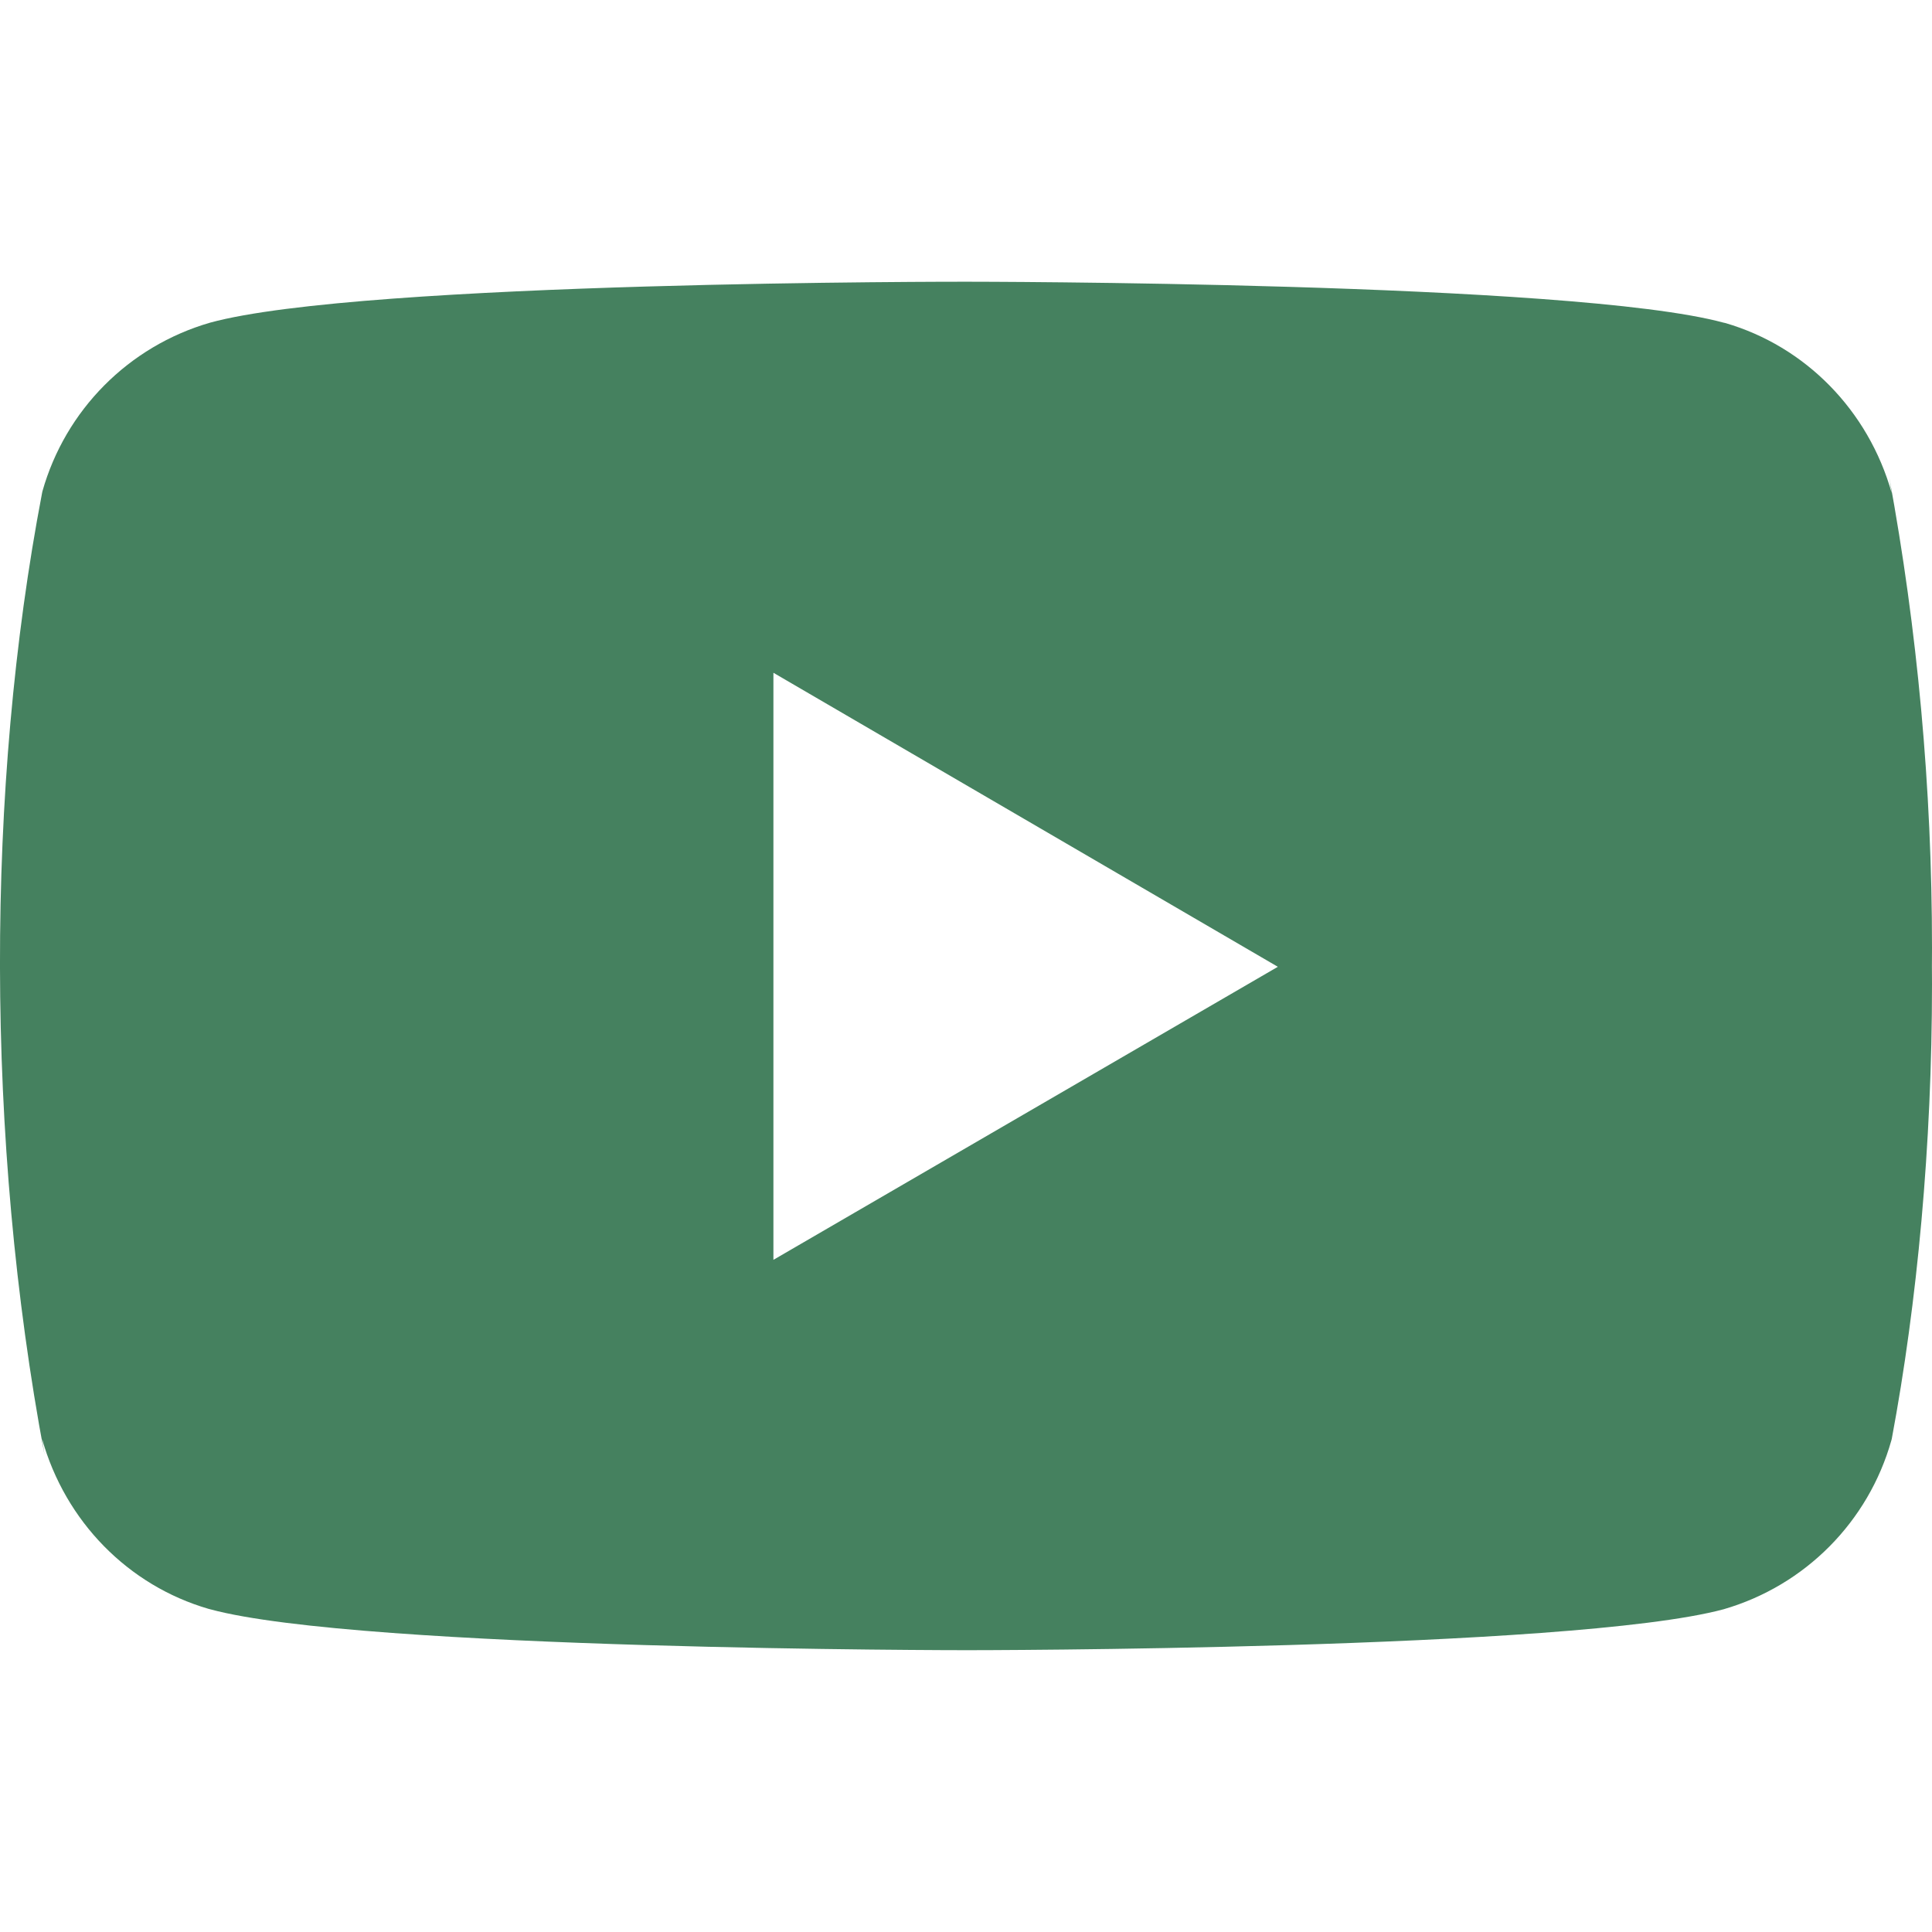 <svg width="22" height="22" viewBox="0 0 22 22" fill="none" xmlns="http://www.w3.org/2000/svg">
<g clip-path="url(#clip0)">
<path d="M21.513 5.435L21.541 5.614C21.275 4.671 20.557 3.943 19.645 3.678L19.626 3.674C17.911 3.208 11.009 3.208 11.009 3.208C11.009 3.208 4.125 3.199 2.393 3.674C1.463 3.943 0.744 4.671 0.483 5.595L0.479 5.614C-0.162 8.961 -0.167 12.982 0.507 16.566L0.479 16.384C0.744 17.327 1.462 18.055 2.374 18.32L2.393 18.325C4.107 18.791 11.01 18.791 11.01 18.791C11.01 18.791 17.893 18.791 19.627 18.325C20.557 18.055 21.276 17.327 21.537 16.403L21.542 16.384C21.833 14.828 22 13.037 22 11.207C22 11.14 22 11.072 21.999 11.004C22 10.942 22 10.868 22 10.793C22 8.963 21.833 7.172 21.513 5.435ZM8.807 14.346V7.661L14.551 11.009L8.807 14.346Z" fill="#45815F"/>
</g>
<defs>
<clipPath id="clip0">
<rect width="22" height="22" fill="white"/>
</clipPath>
</defs>
</svg>

